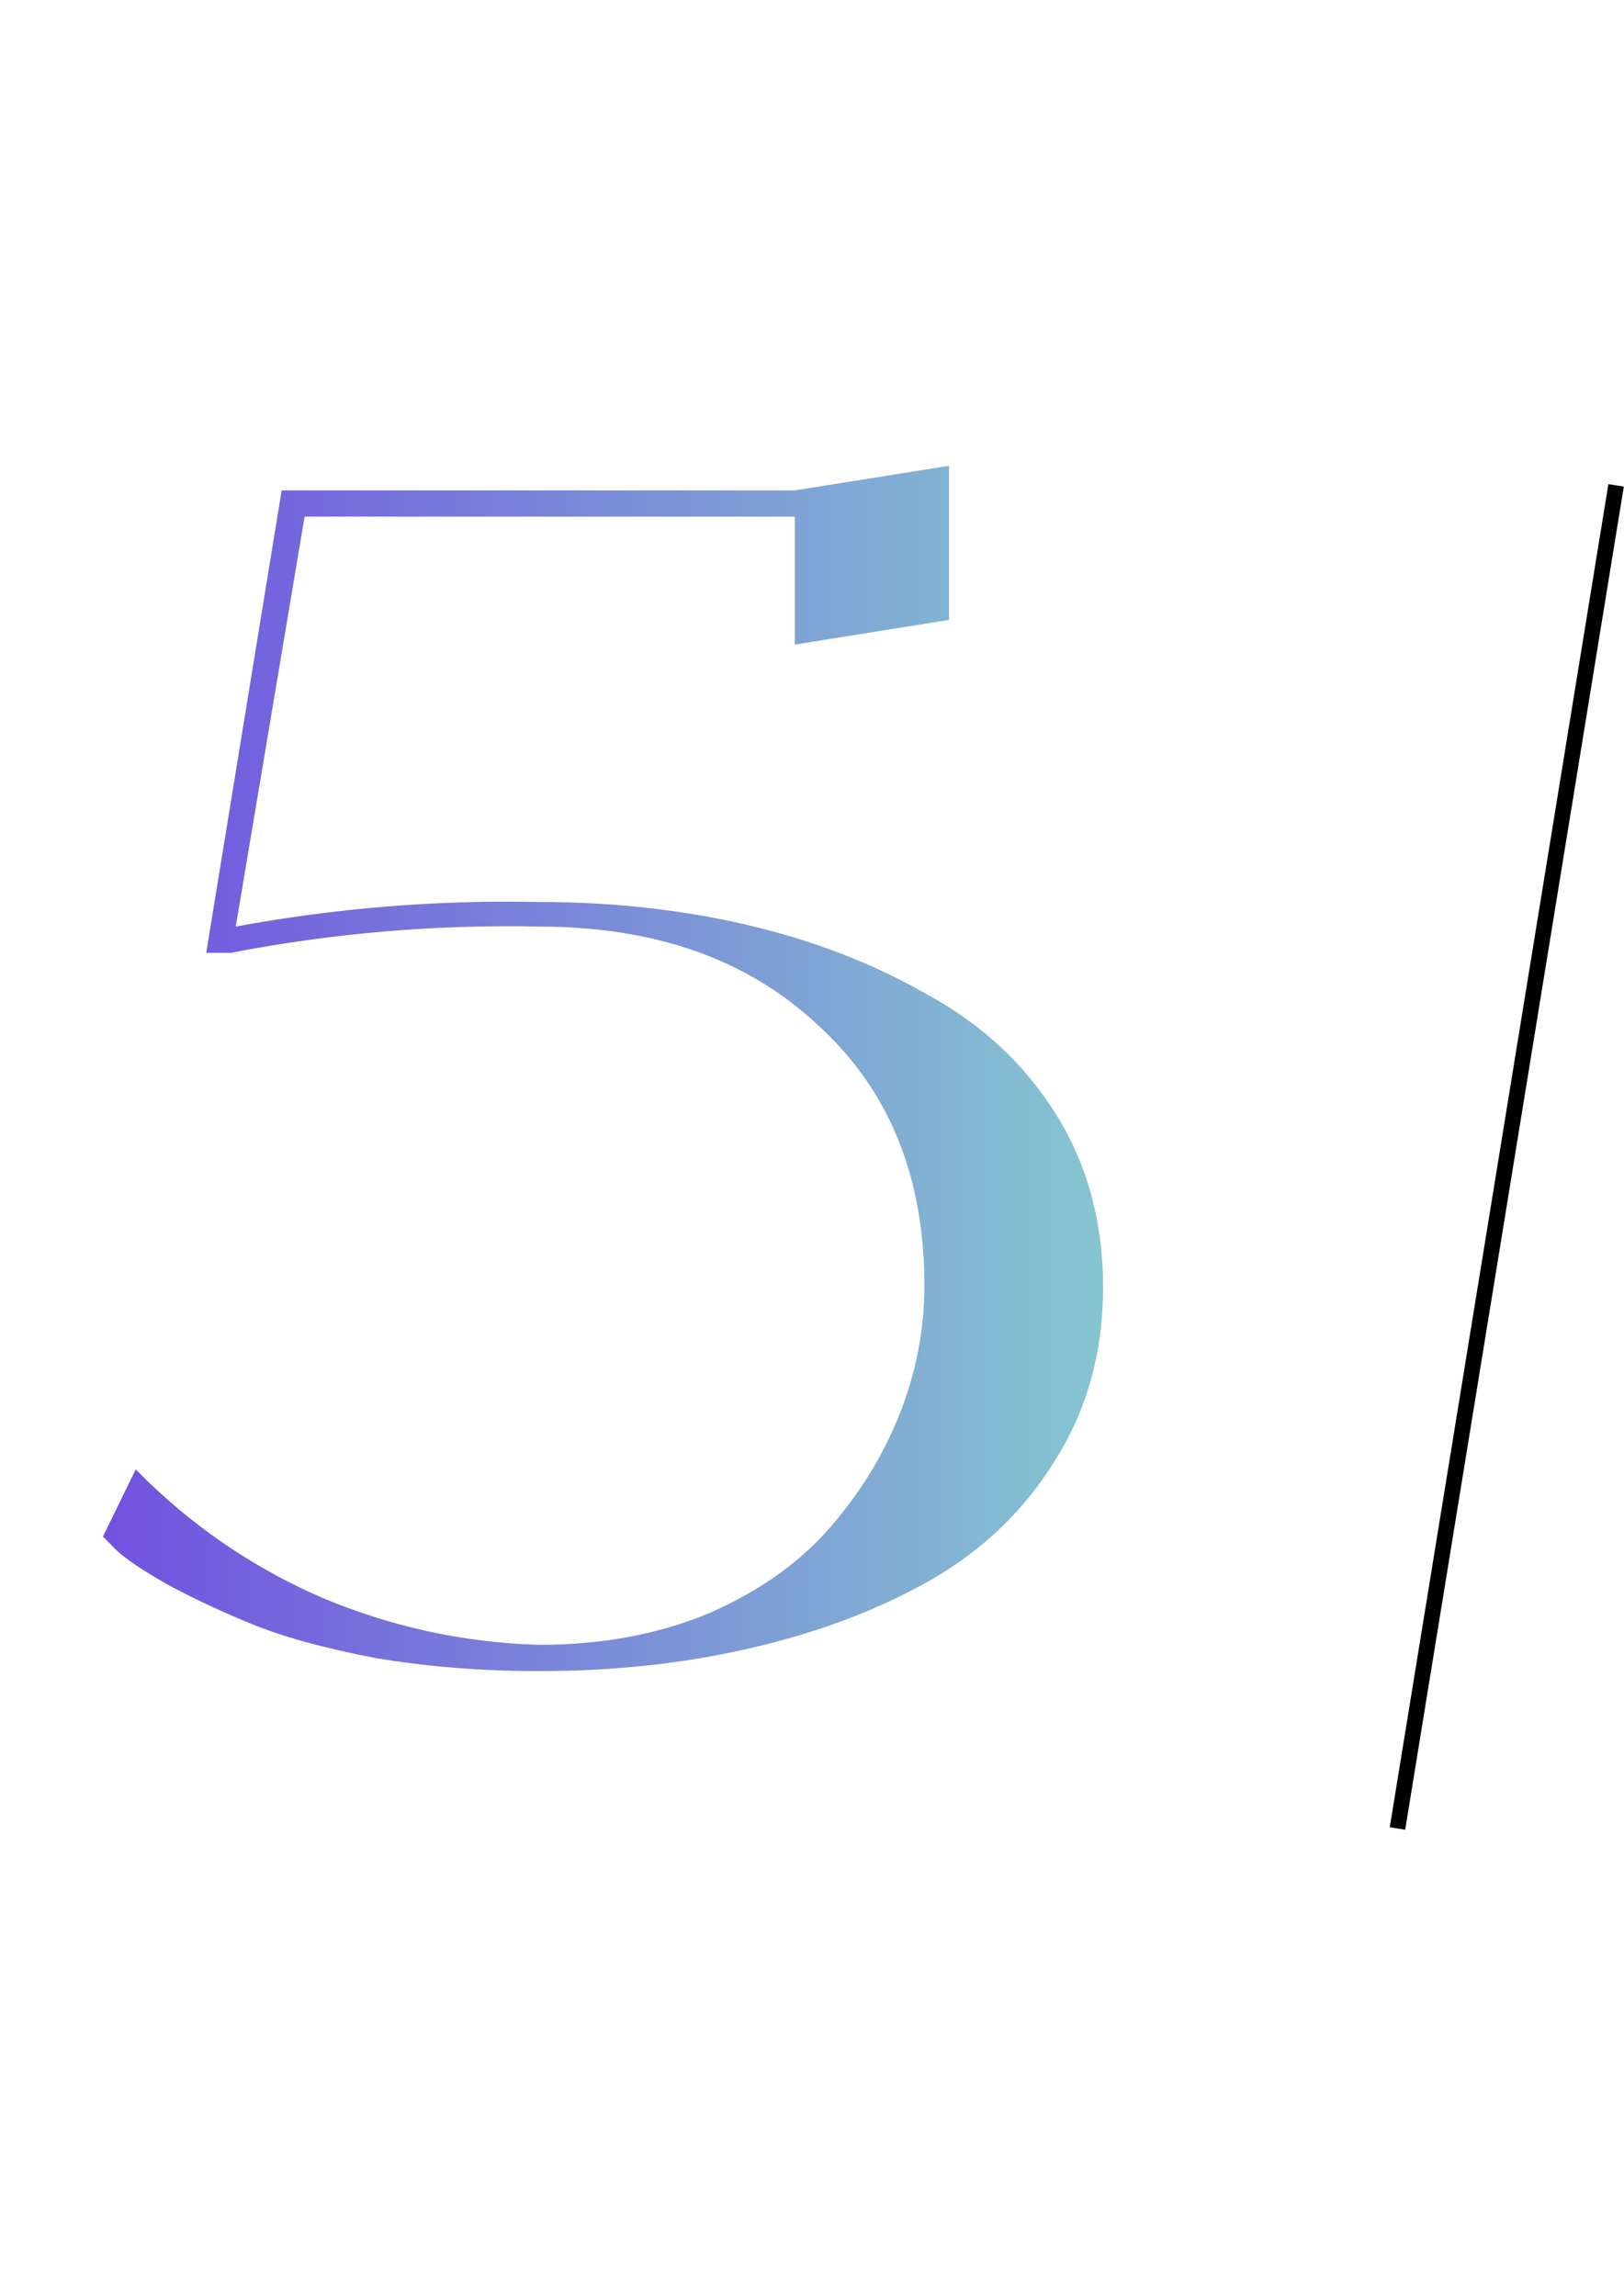 <?xml version="1.0" encoding="UTF-8"?> <svg xmlns="http://www.w3.org/2000/svg" width="104" height="147" viewBox="0 0 104 147" fill="none"> <path d="M34.522 57.755C39.212 57.755 43.657 58.245 47.856 59.225C52.056 60.205 55.871 61.675 59.301 63.635C62.801 65.525 65.567 68.08 67.597 71.3C69.626 74.52 70.641 78.23 70.641 82.43C70.641 86.56 69.626 90.235 67.597 93.455C65.636 96.675 62.941 99.265 59.511 101.225C56.151 103.115 52.337 104.55 48.066 105.53C43.867 106.51 39.352 107 34.522 107C30.811 107 27.311 106.72 24.021 106.16C20.732 105.53 18.072 104.795 16.041 103.955C14.011 103.115 12.226 102.275 10.687 101.435C9.216 100.595 8.166 99.895 7.537 99.335L6.591 98.39L8.691 94.085C12.121 97.585 16.076 100.315 20.556 102.275C25.037 104.165 29.692 105.18 34.522 105.32C38.511 105.32 42.117 104.655 45.337 103.325C48.556 101.925 51.147 100.105 53.106 97.865C55.066 95.625 56.572 93.175 57.621 90.515C58.672 87.855 59.197 85.125 59.197 82.325C59.197 75.325 56.922 69.76 52.371 65.63C47.892 61.43 41.941 59.33 34.522 59.33C27.872 59.19 21.291 59.75 14.781 61.01H13.207L18.037 31.4H50.901L60.772 29.825V39.695L50.901 41.27V33.08H19.506L15.097 59.33C21.537 58.14 28.012 57.615 34.522 57.755Z" fill="url(#paint0_linear_263_6)"></path> <line x1="103.494" y1="31.08" x2="89.493" y2="117.08" stroke="black"></line> <defs> <linearGradient id="paint0_linear_263_6" x1="0" y1="73.5" x2="78" y2="73.5" gradientUnits="userSpaceOnUse"> <stop stop-color="#6E45E2"></stop> <stop offset="1" stop-color="#88D3CE"></stop> </linearGradient> </defs> </svg> 